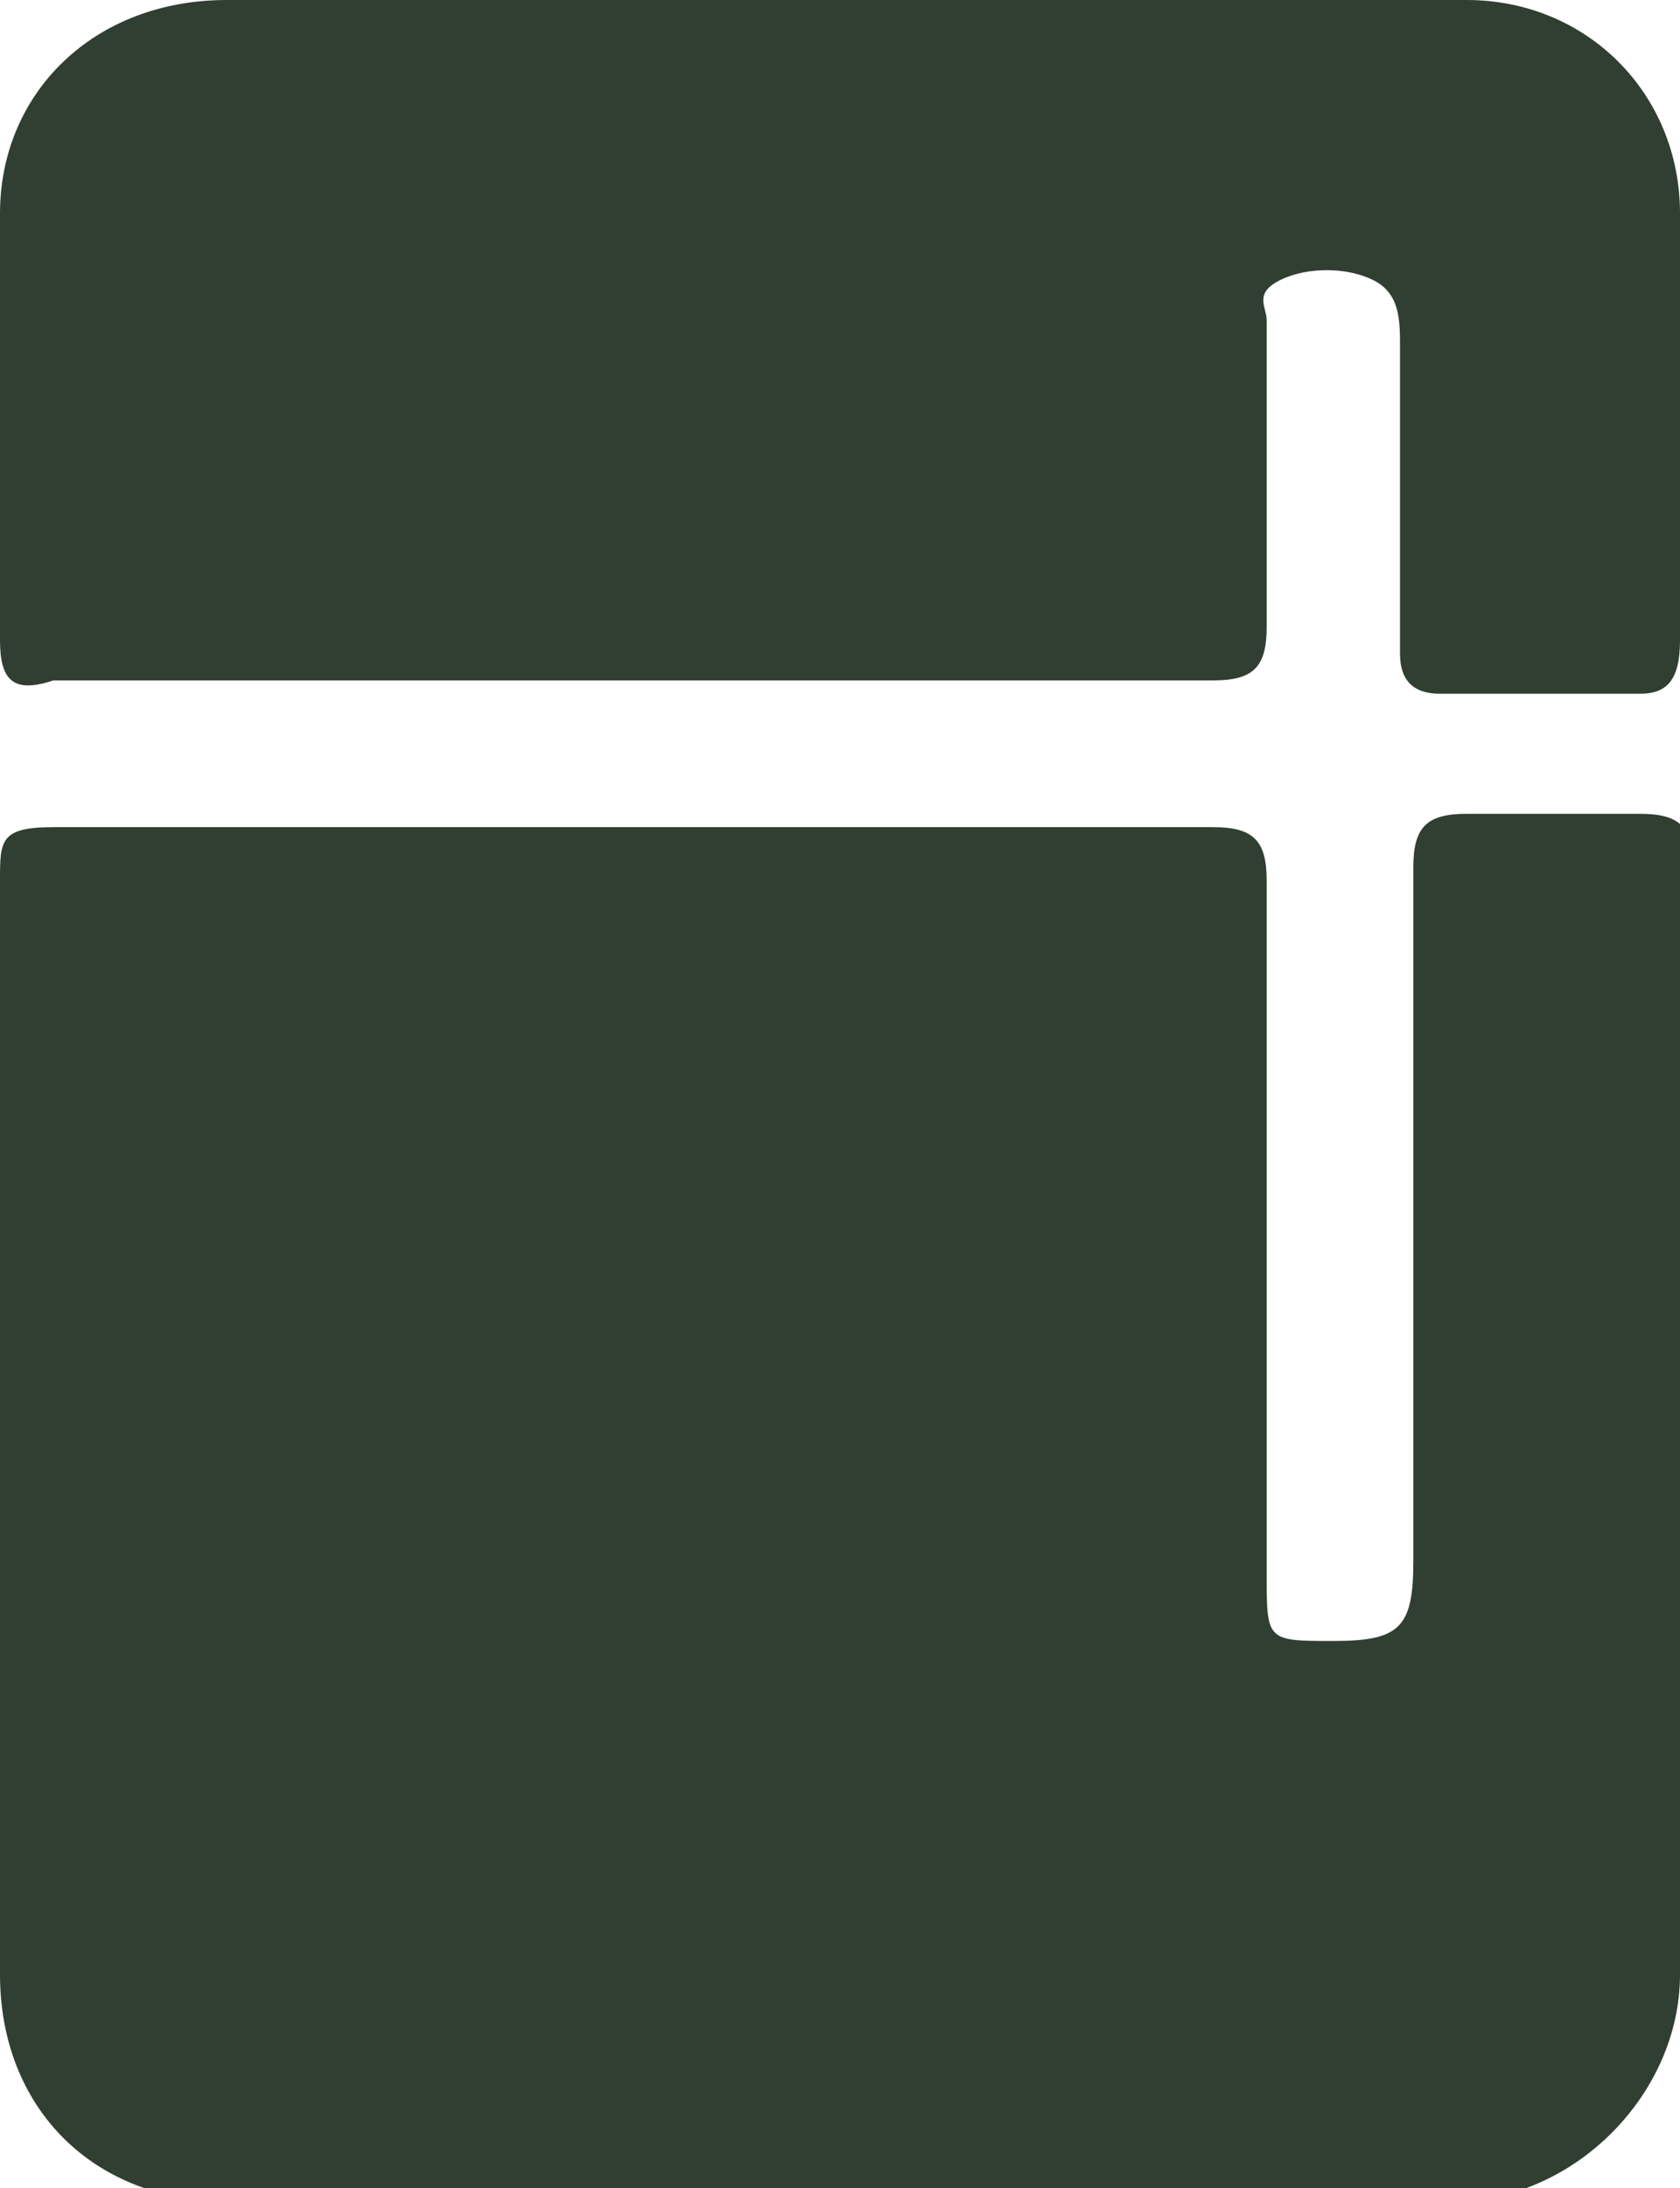 <?xml version="1.0" encoding="UTF-8"?> <!-- Generator: Adobe Illustrator 24.0.1, SVG Export Plug-In . SVG Version: 6.00 Build 0) --> <svg xmlns="http://www.w3.org/2000/svg" xmlns:xlink="http://www.w3.org/1999/xlink" version="1.1" id="Layer_1" x="0px" y="0px" viewBox="0 0 12.6 16.4" style="enable-background:new 0 0 12.6 16.4;" xml:space="preserve"> <style type="text/css"> .st0{fill:#313F32;} </style> <path class="st0" d="M12.3,5.2c-0.5,0-1,0-1.5,0c-0.2,0-0.3-0.1-0.3-0.3c0-0.8,0-1.5,0-2.3c0-0.2,0-0.4-0.2-0.5 C10.1,2,9.8,2,9.6,2.1C9.4,2.2,9.5,2.3,9.5,2.4c0,0.8,0,1.6,0,2.3c0,0.3-0.1,0.4-0.4,0.4c-1.4,0-2.9,0-4.3,0c-1.5,0-2.9,0-4.4,0 C0.1,5.2,0,5.1,0,4.8c0-1.1,0-2.1,0-3.2C0,0.7,0.7,0,1.7,0C4.8,0,7.9,0,11,0c0.9,0,1.6,0.7,1.6,1.6c0,1.1,0,2.2,0,3.2 C12.6,5.1,12.5,5.2,12.3,5.2z M12.6,14.8c0,0.9-0.8,1.7-1.7,1.7c-1.5,0-3.1,0-4.6,0c-1.5,0-3,0-4.6,0c-1,0-1.7-0.7-1.7-1.7 C0,12,0,9.3,0,6.6c0-0.3,0-0.4,0.4-0.4c2.9,0,5.8,0,8.7,0c0.3,0,0.4,0.1,0.4,0.4c0,1.7,0,3.5,0,5.2c0,0.5,0,0.5,0.5,0.5 c0.5,0,0.6-0.1,0.6-0.6c0-1.7,0-3.5,0-5.2c0-0.3,0.1-0.4,0.4-0.4c0.4,0,0.8,0,1.3,0c0.3,0,0.4,0.1,0.4,0.4c0,1.8,0,3.5,0,5.2 C12.6,12.8,12.6,13.8,12.6,14.8z"></path> </svg> 